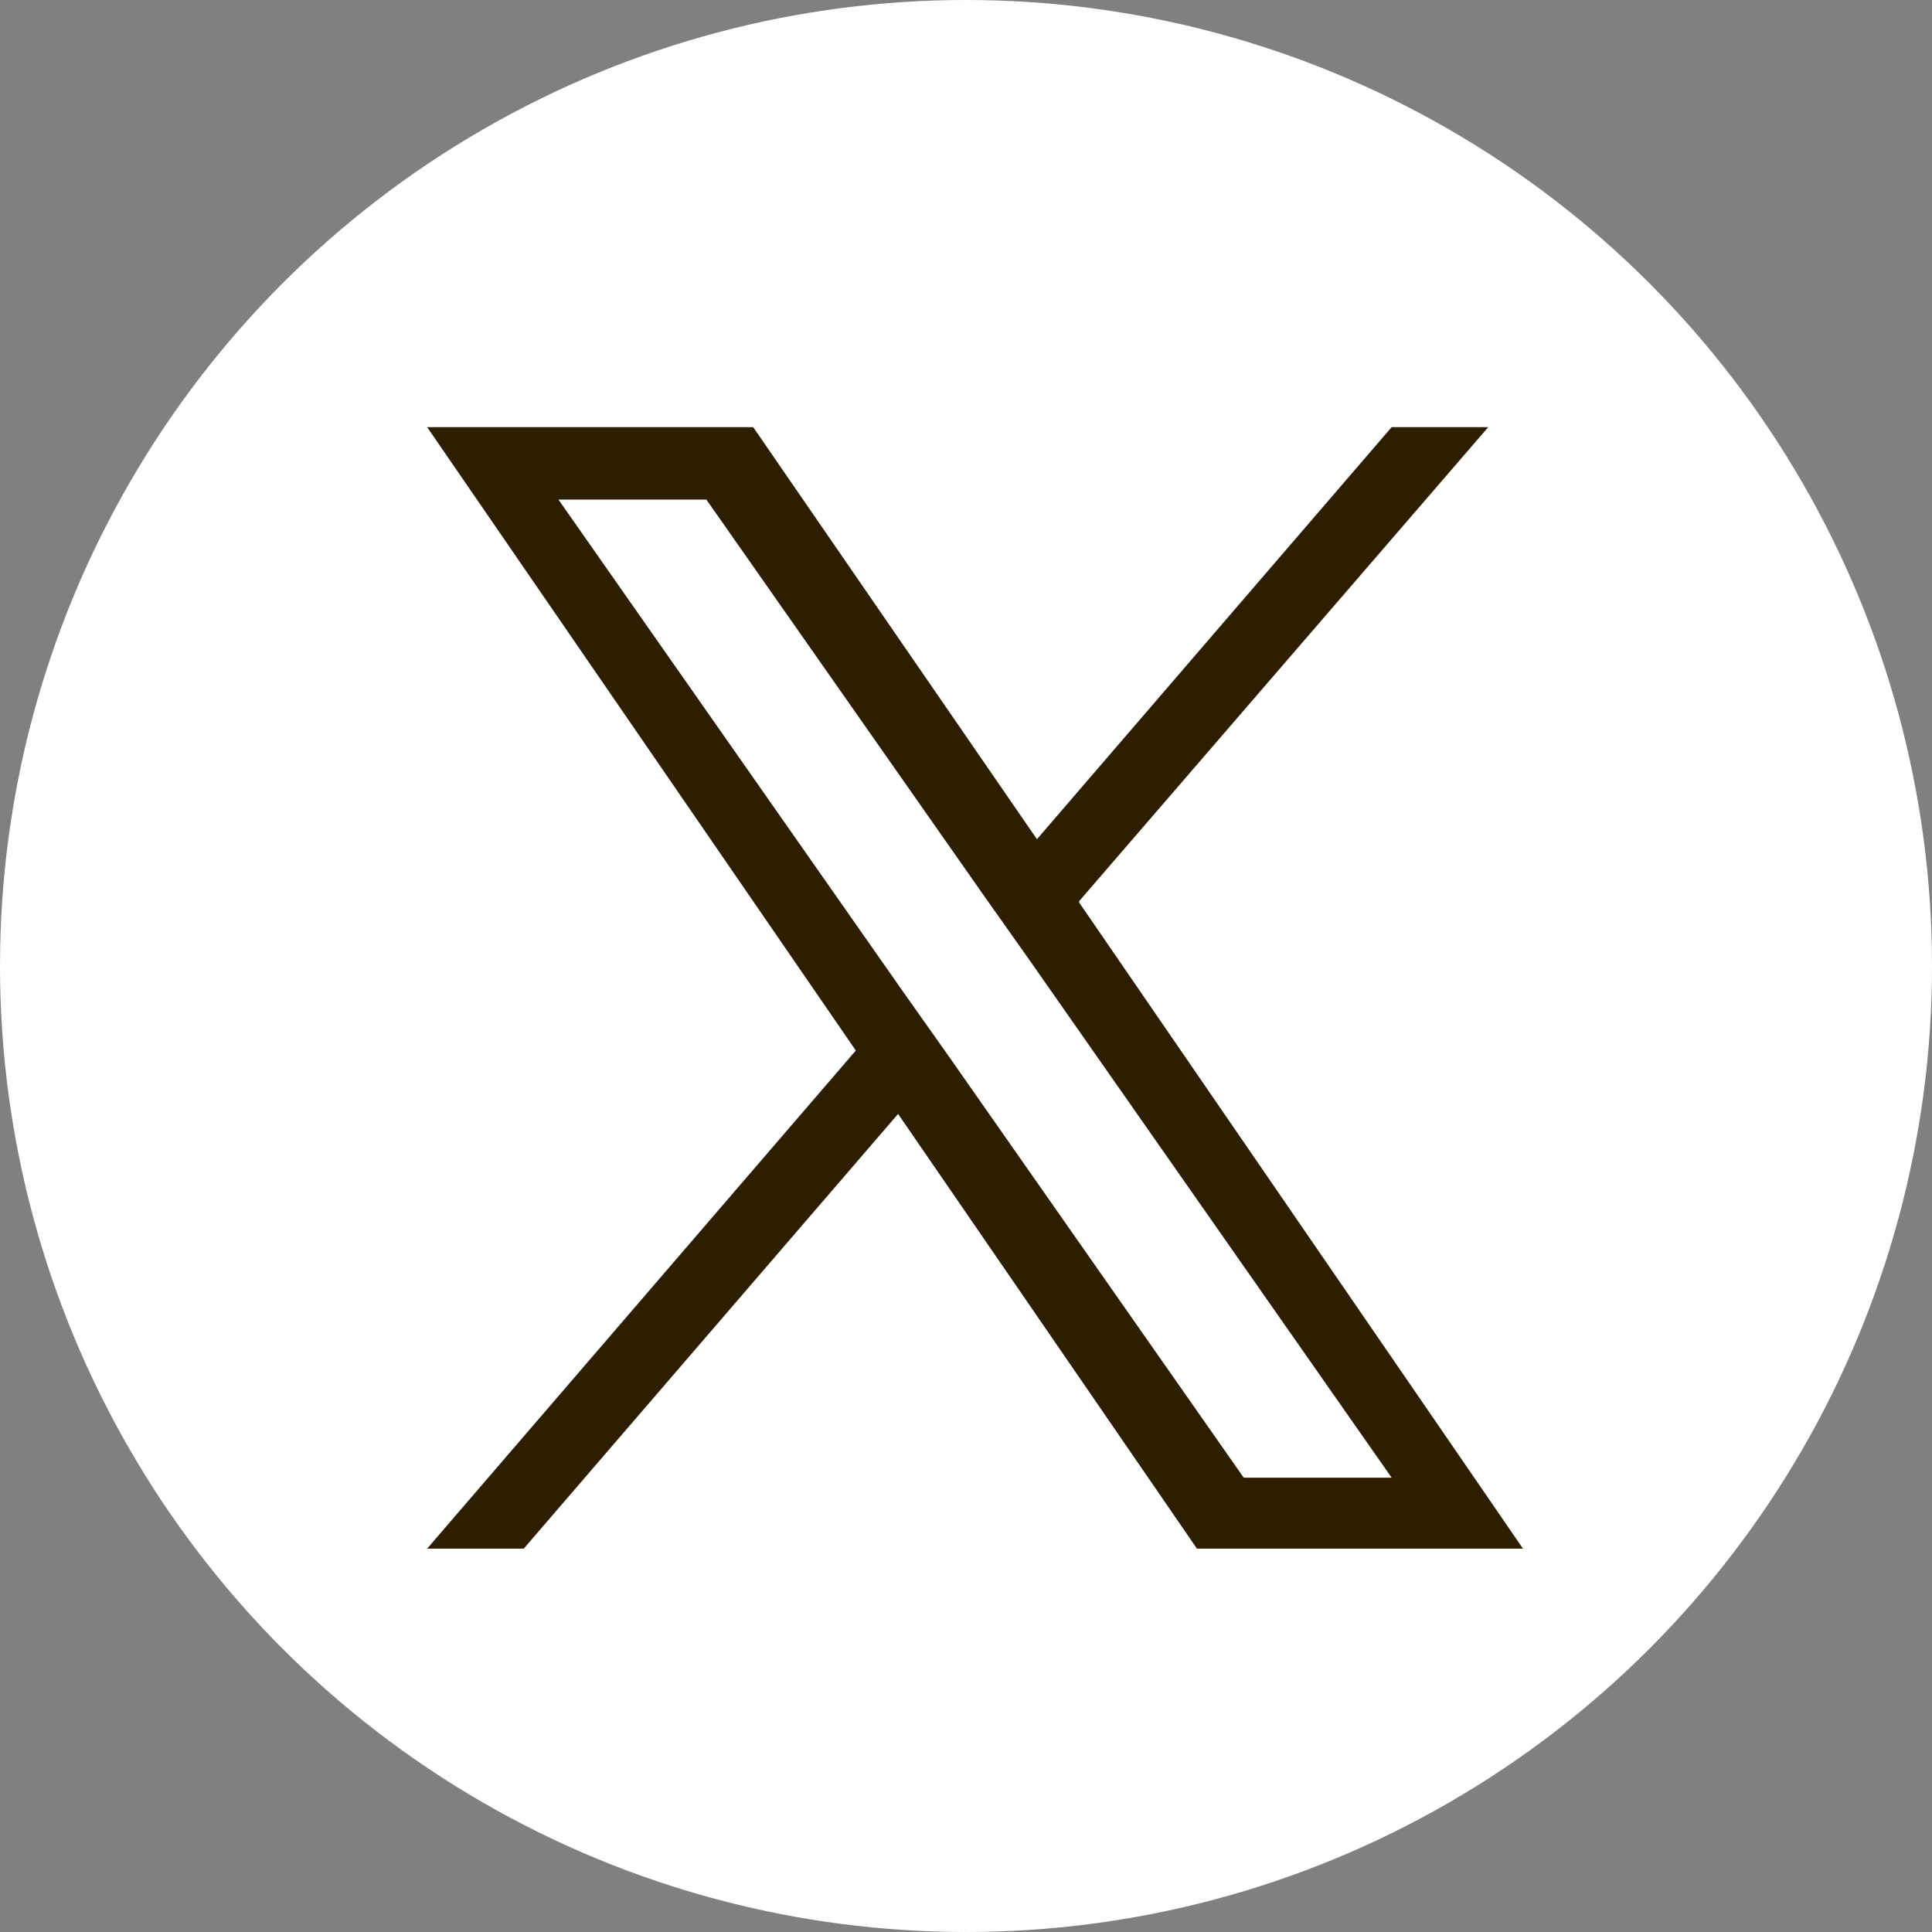 <?xml version="1.0" encoding="UTF-8"?>
<svg xmlns="http://www.w3.org/2000/svg" version="1.1" viewBox="0 0 128 128">
  <rect x="0" y="0" width="128" height="128" fill="#808080" stroke="none"/>
  <defs>
    <style>
      .cls-1 {
        fill: #fff;
      }

      .cls-2 {
        fill: #2c1f00;
      }
    </style>
  </defs>
  <!-- Generator: Adobe Illustrator 28.7.4, SVG Export Plug-In . SVG Version: 1.2.0 Build 166)  -->
  <g>
    <g id="_レイヤー_1" data-name="レイヤー_1">
      <g id="_レイヤー_1-2" data-name="_レイヤー_1">
        <circle class="cls-1" cx="64" cy="64" r="64"/>
      </g>
      <path class="cls-2" d="M71.5,59.7l27.1-31.4h-6.4l-23.5,27.3-18.8-27.3h-21.6l28.4,41.3-28.4,33h6.4l24.8-28.8,19.8,28.8h21.6l-29.4-42.8h0ZM62.8,69.9l-2.9-4.1-22.9-32.7h9.8l18.5,26.4,2.9,4.1,24,34.3h-9.8l-19.6-28h0Z"/>
    </g>
  </g>
</svg>